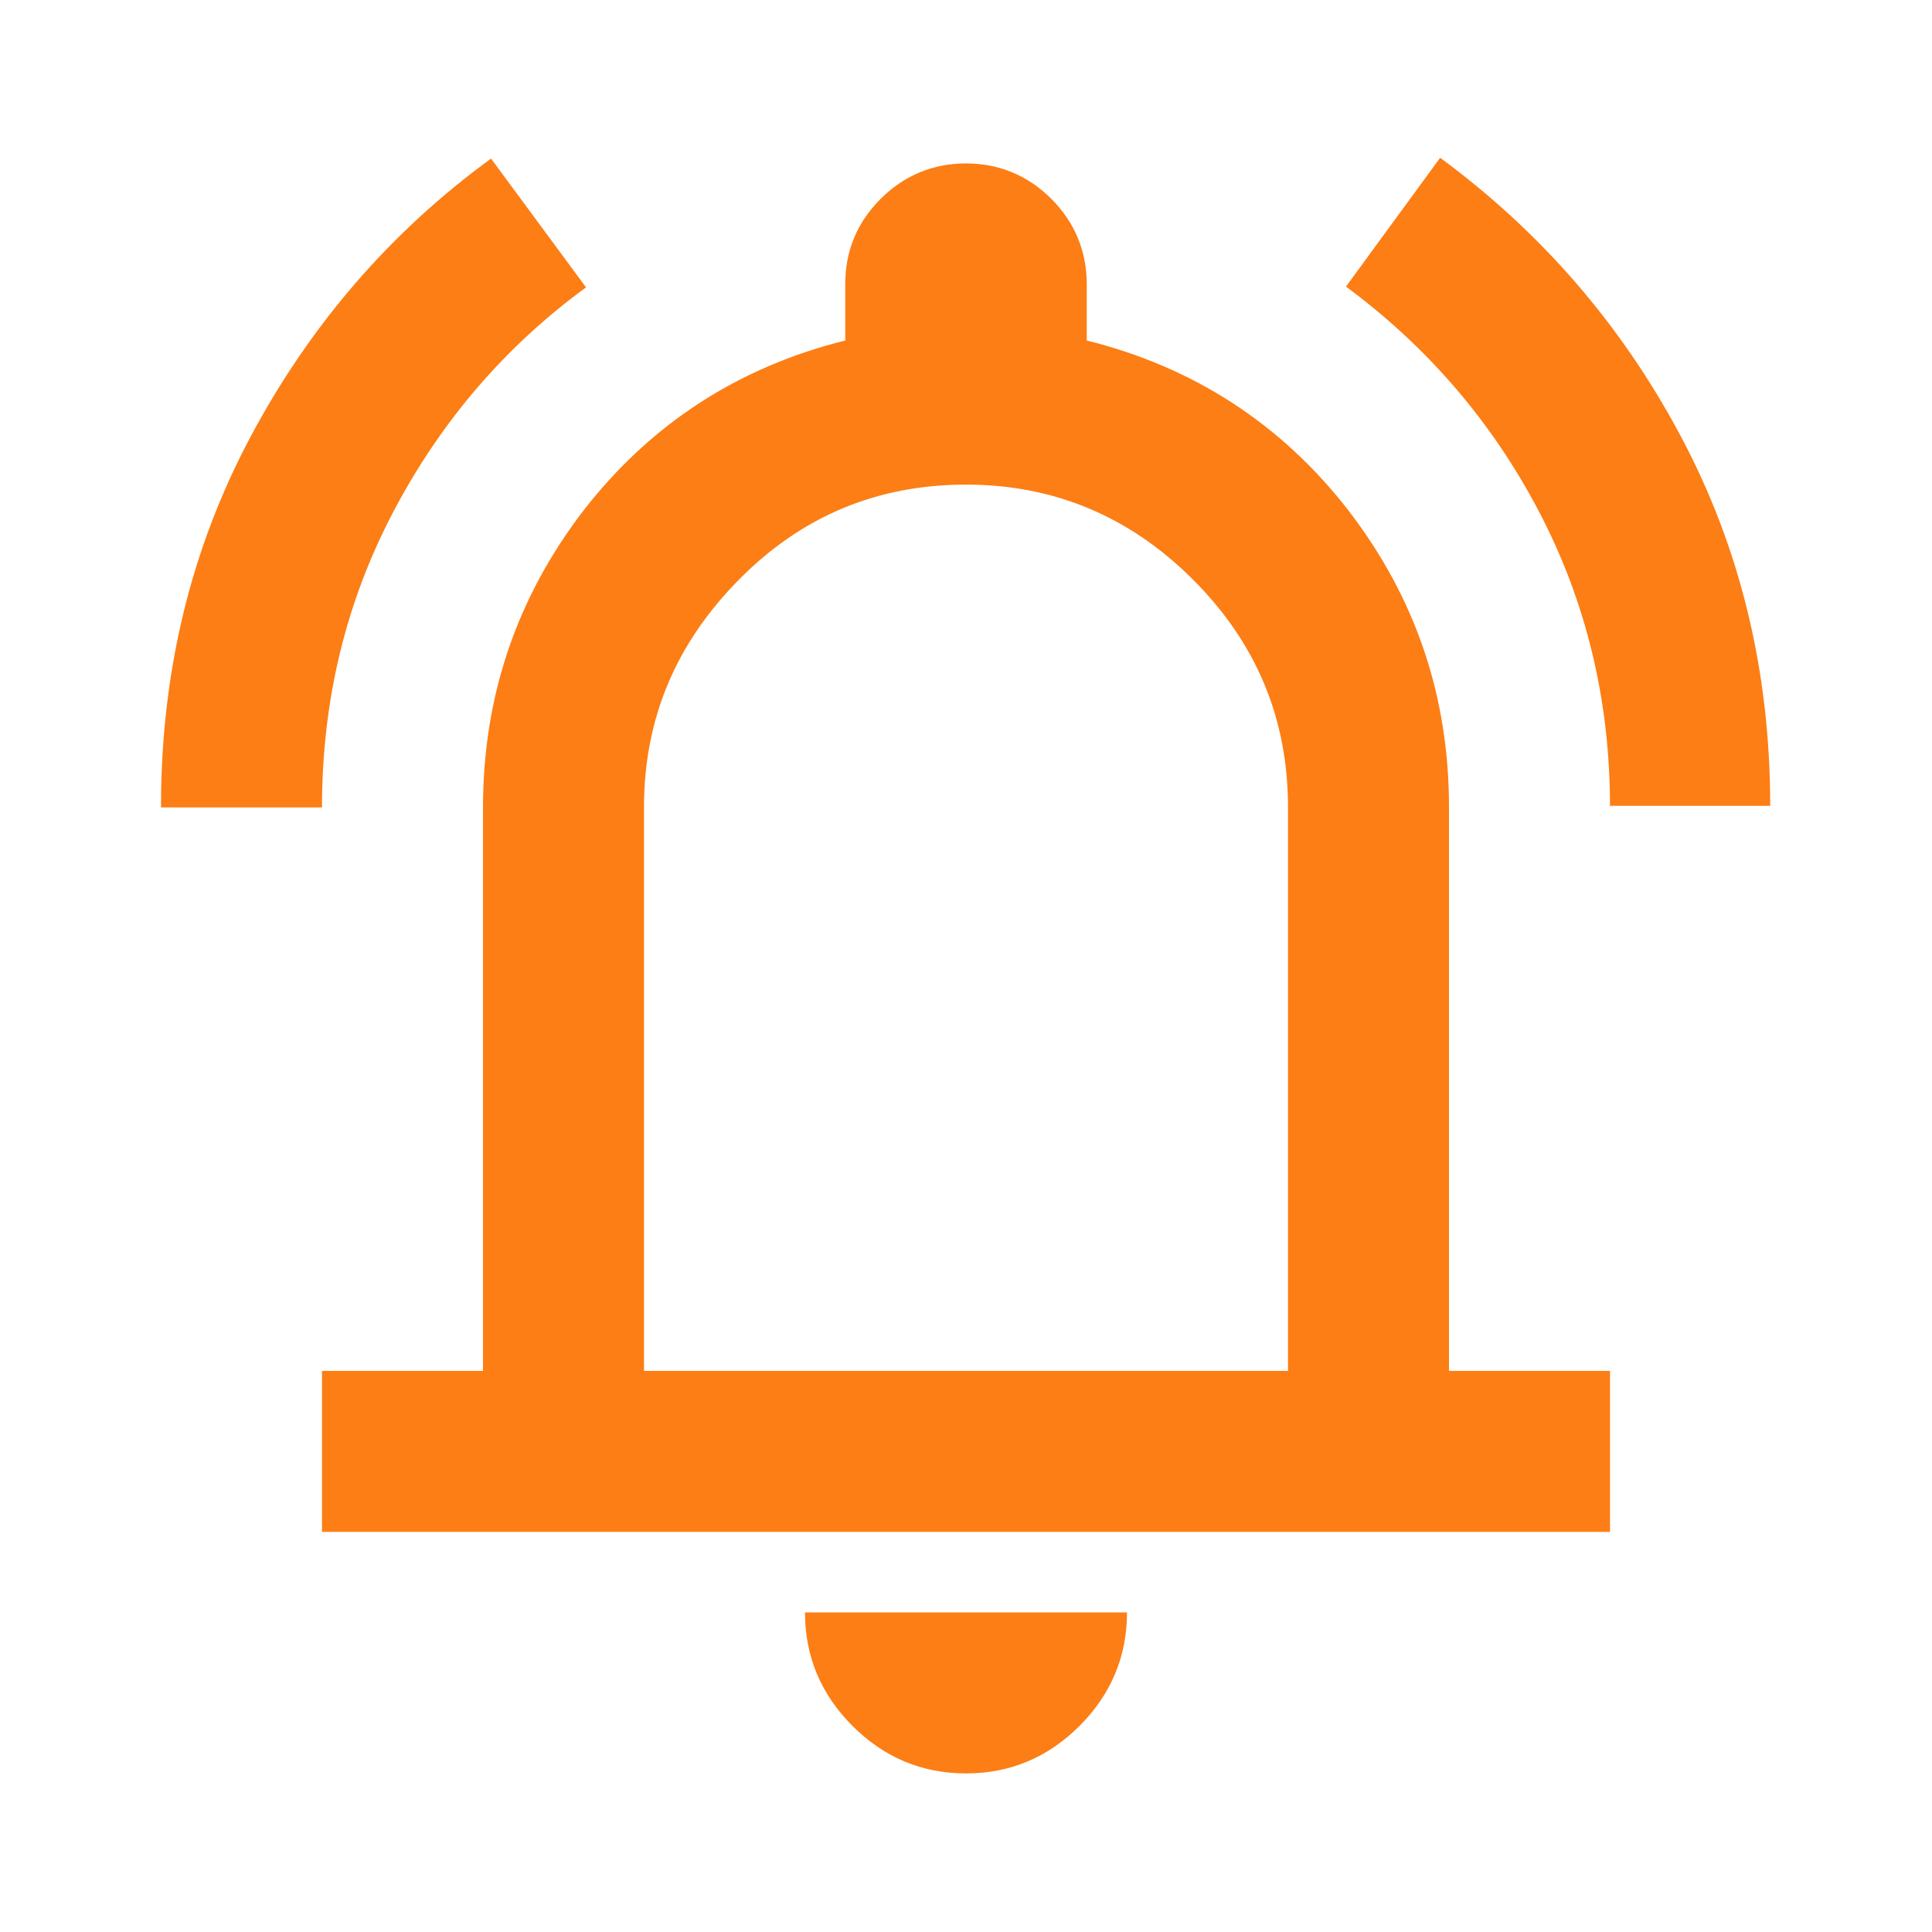 <?xml version="1.0" encoding="UTF-8"?>
<svg id="Warstwa_1" data-name="Warstwa 1" xmlns="http://www.w3.org/2000/svg" viewBox="0 0 24 24">
  <defs>
    <style>
      .cls-1 {
        fill: #fc7e15;
      }
    </style>
  </defs>
  <path class="cls-1" d="M2,10.02c0-1.67.37-3.2,1.11-4.59.74-1.39,1.74-2.55,2.99-3.46l1.18,1.6c-1,.73-1.8,1.66-2.39,2.78-.59,1.12-.89,2.34-.89,3.68h-2ZM20,10.02c0-1.33-.3-2.56-.89-3.68-.59-1.12-1.39-2.04-2.39-2.78l1.17-1.6c1.25.92,2.25,2.07,2.99,3.46.74,1.39,1.11,2.92,1.11,4.59h-2ZM4,19.03v-2h2v-7c0-1.38.42-2.61,1.25-3.69.83-1.07,1.92-1.78,3.25-2.11v-.7c0-.42.15-.77.44-1.06.29-.29.65-.44,1.06-.44s.77.15,1.06.44c.29.29.44.65.44,1.06v.7c1.33.33,2.42,1.04,3.25,2.11.83,1.08,1.25,2.3,1.25,3.69v7h2v2H4ZM12,22.03c-.55,0-1.02-.2-1.41-.59-.39-.39-.59-.86-.59-1.41h4c0,.55-.2,1.02-.59,1.41-.39.39-.86.59-1.41.59ZM8,17.03h8v-7c0-1.1-.39-2.04-1.18-2.83-.78-.78-1.72-1.18-2.82-1.18s-2.04.39-2.82,1.18-1.18,1.72-1.18,2.83v7Z"/>
</svg>